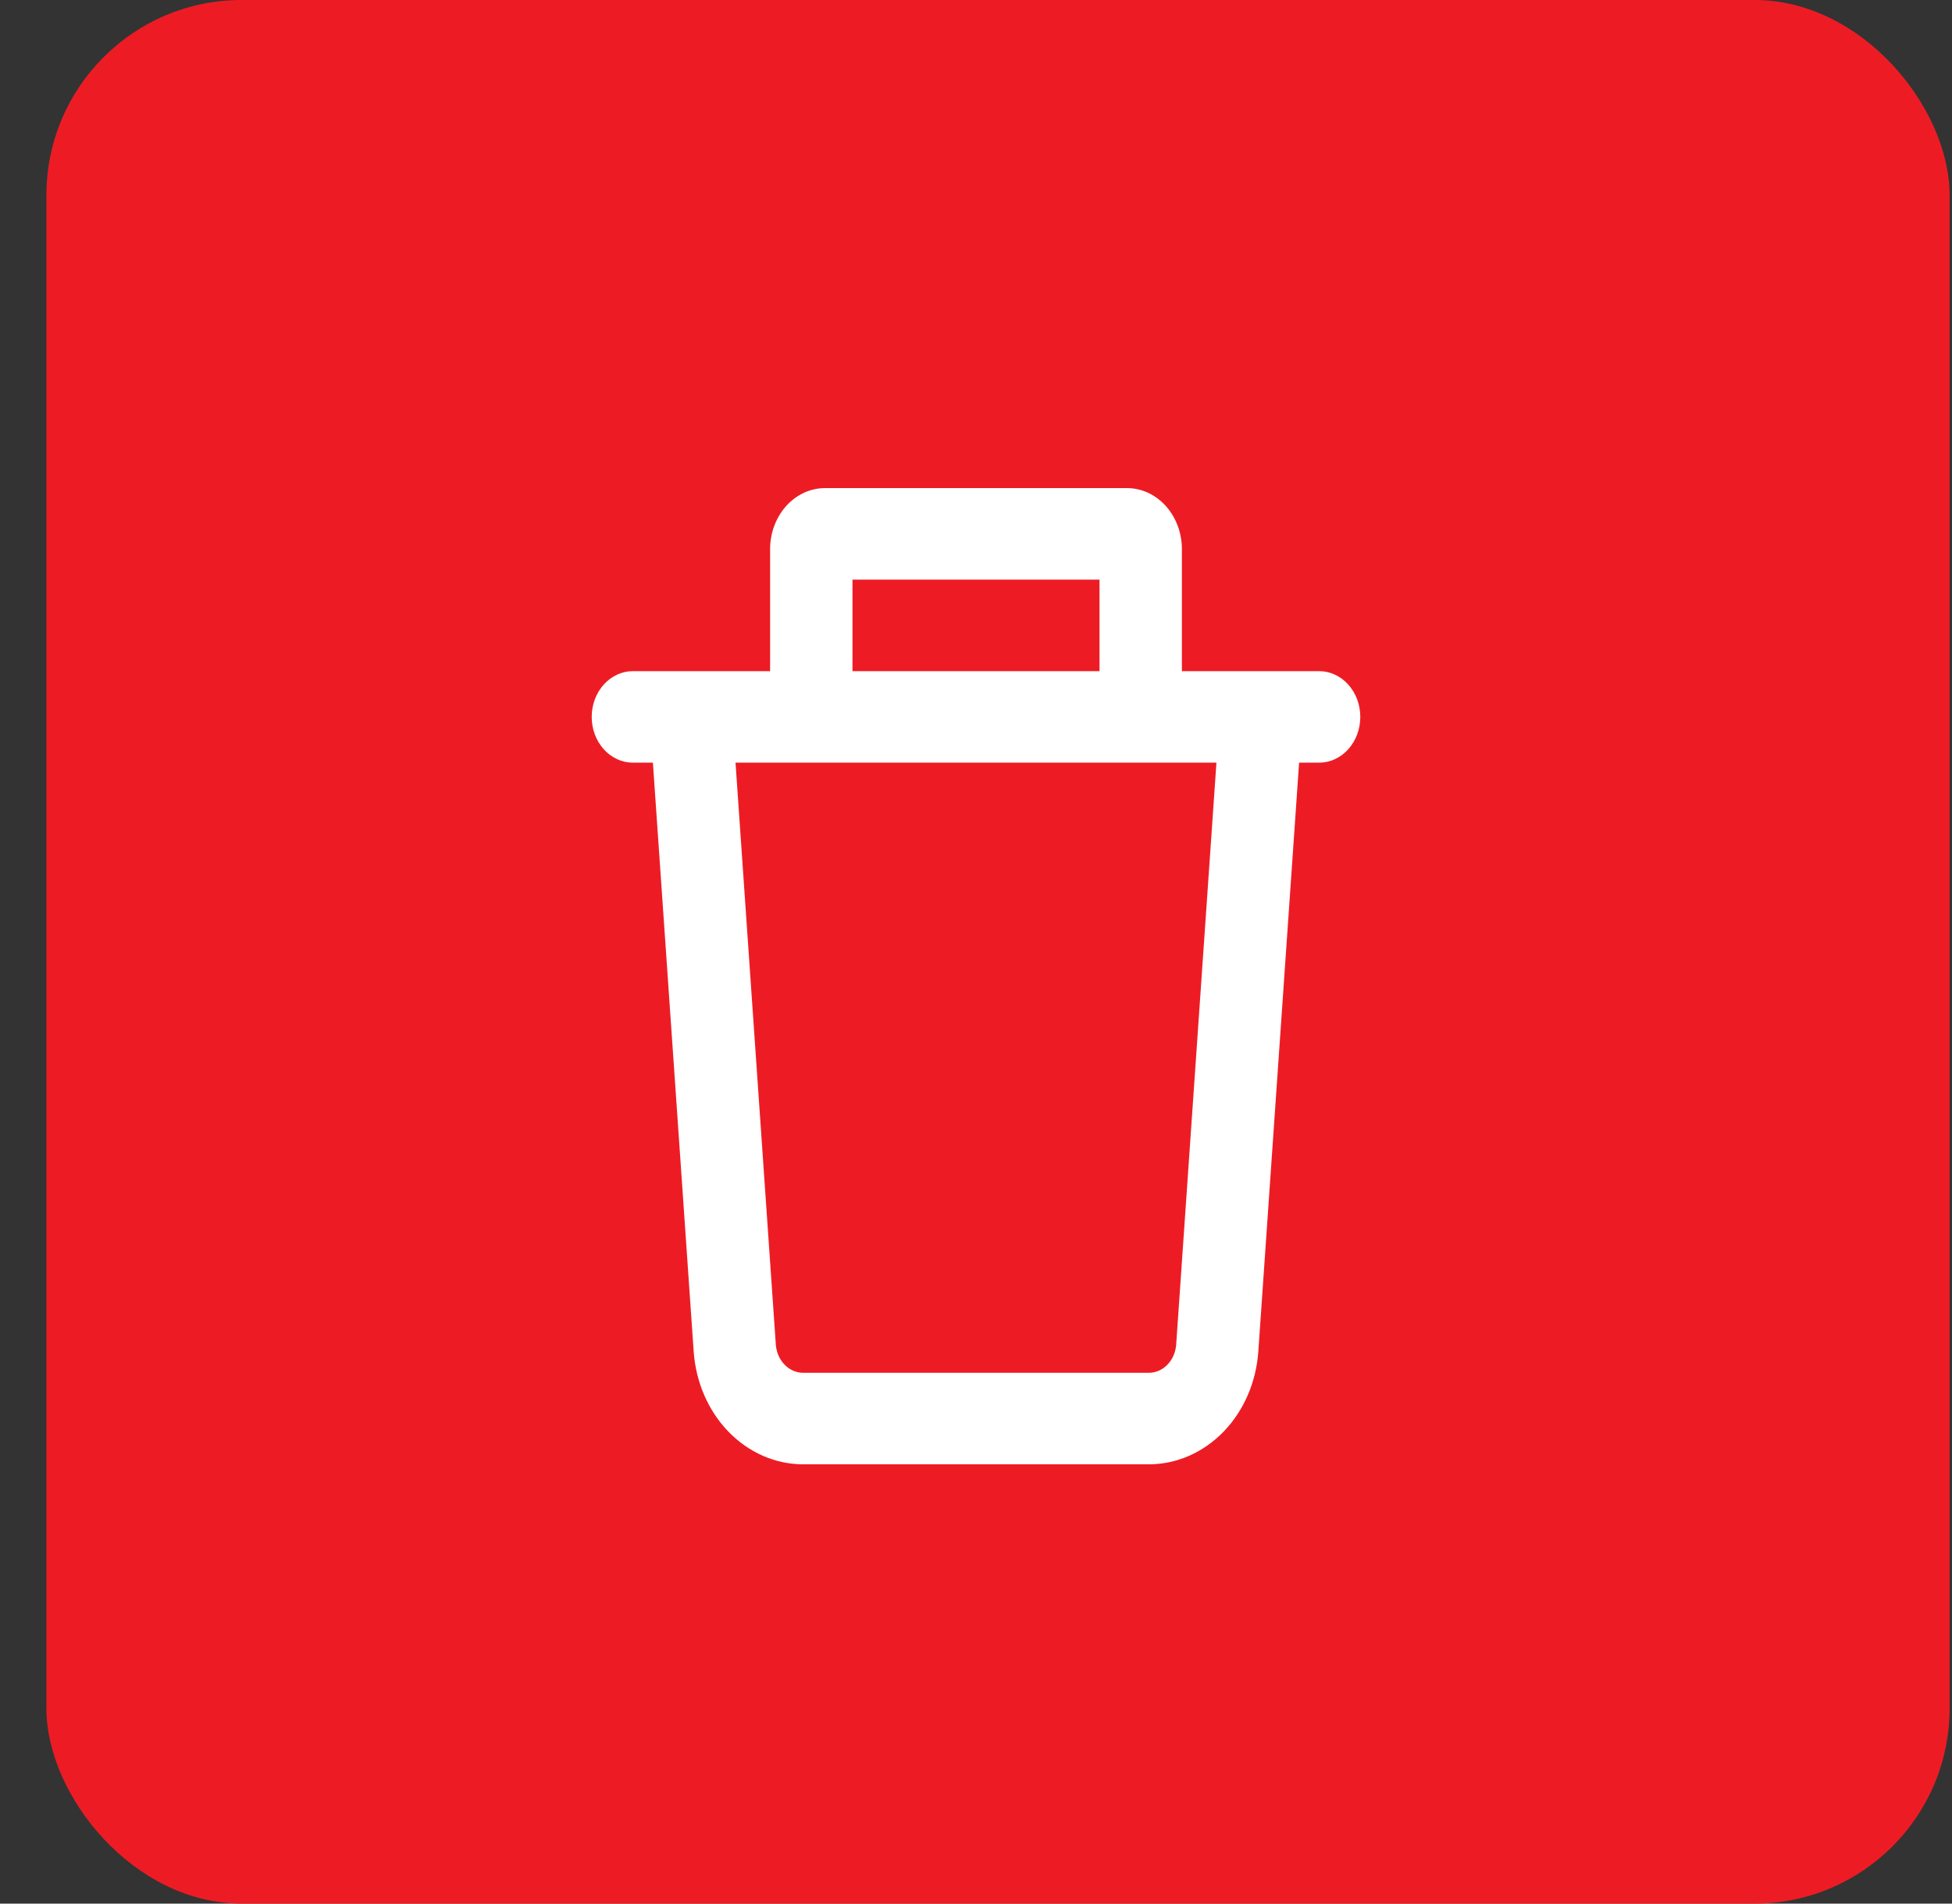 <svg width="40" height="39" viewBox="0 0 40 39" fill="none" xmlns="http://www.w3.org/2000/svg">
<rect x="0" y="0" width="40" height="39" fill="#333333" stroke="none"/>
<rect x="0.951" width="39" height="39" rx="4" fill="#ED1C24"/>
<path fill-rule="evenodd" clip-rule="evenodd" d="M17.469 13.75V11.875H22.531V13.75H17.469ZM15.781 13.75V11.25C15.781 10.918 15.9 10.601 16.111 10.366C16.322 10.132 16.608 10 16.906 10H23.094C23.392 10 23.678 10.132 23.889 10.366C24.1 10.601 24.219 10.918 24.219 11.25V13.75H27.031C27.255 13.75 27.47 13.849 27.628 14.025C27.786 14.2 27.875 14.439 27.875 14.688C27.875 14.936 27.786 15.175 27.628 15.35C27.47 15.526 27.255 15.625 27.031 15.625H26.621L25.785 27.691C25.741 28.319 25.486 28.906 25.07 29.334C24.654 29.762 24.108 30 23.541 30H16.459C15.892 30 15.346 29.762 14.93 29.334C14.514 28.906 14.259 28.319 14.215 27.691L13.379 15.625H12.969C12.745 15.625 12.53 15.526 12.372 15.35C12.214 15.175 12.125 14.936 12.125 14.688C12.125 14.439 12.214 14.2 12.372 14.025C12.53 13.849 12.745 13.75 12.969 13.75H15.781ZM15.072 15.625H24.927L24.102 27.547C24.091 27.704 24.027 27.851 23.923 27.958C23.82 28.065 23.683 28.125 23.541 28.125H16.459C16.317 28.125 16.18 28.065 16.077 27.958C15.973 27.851 15.909 27.704 15.898 27.547L15.072 15.625Z" fill="white"/>
</svg>
